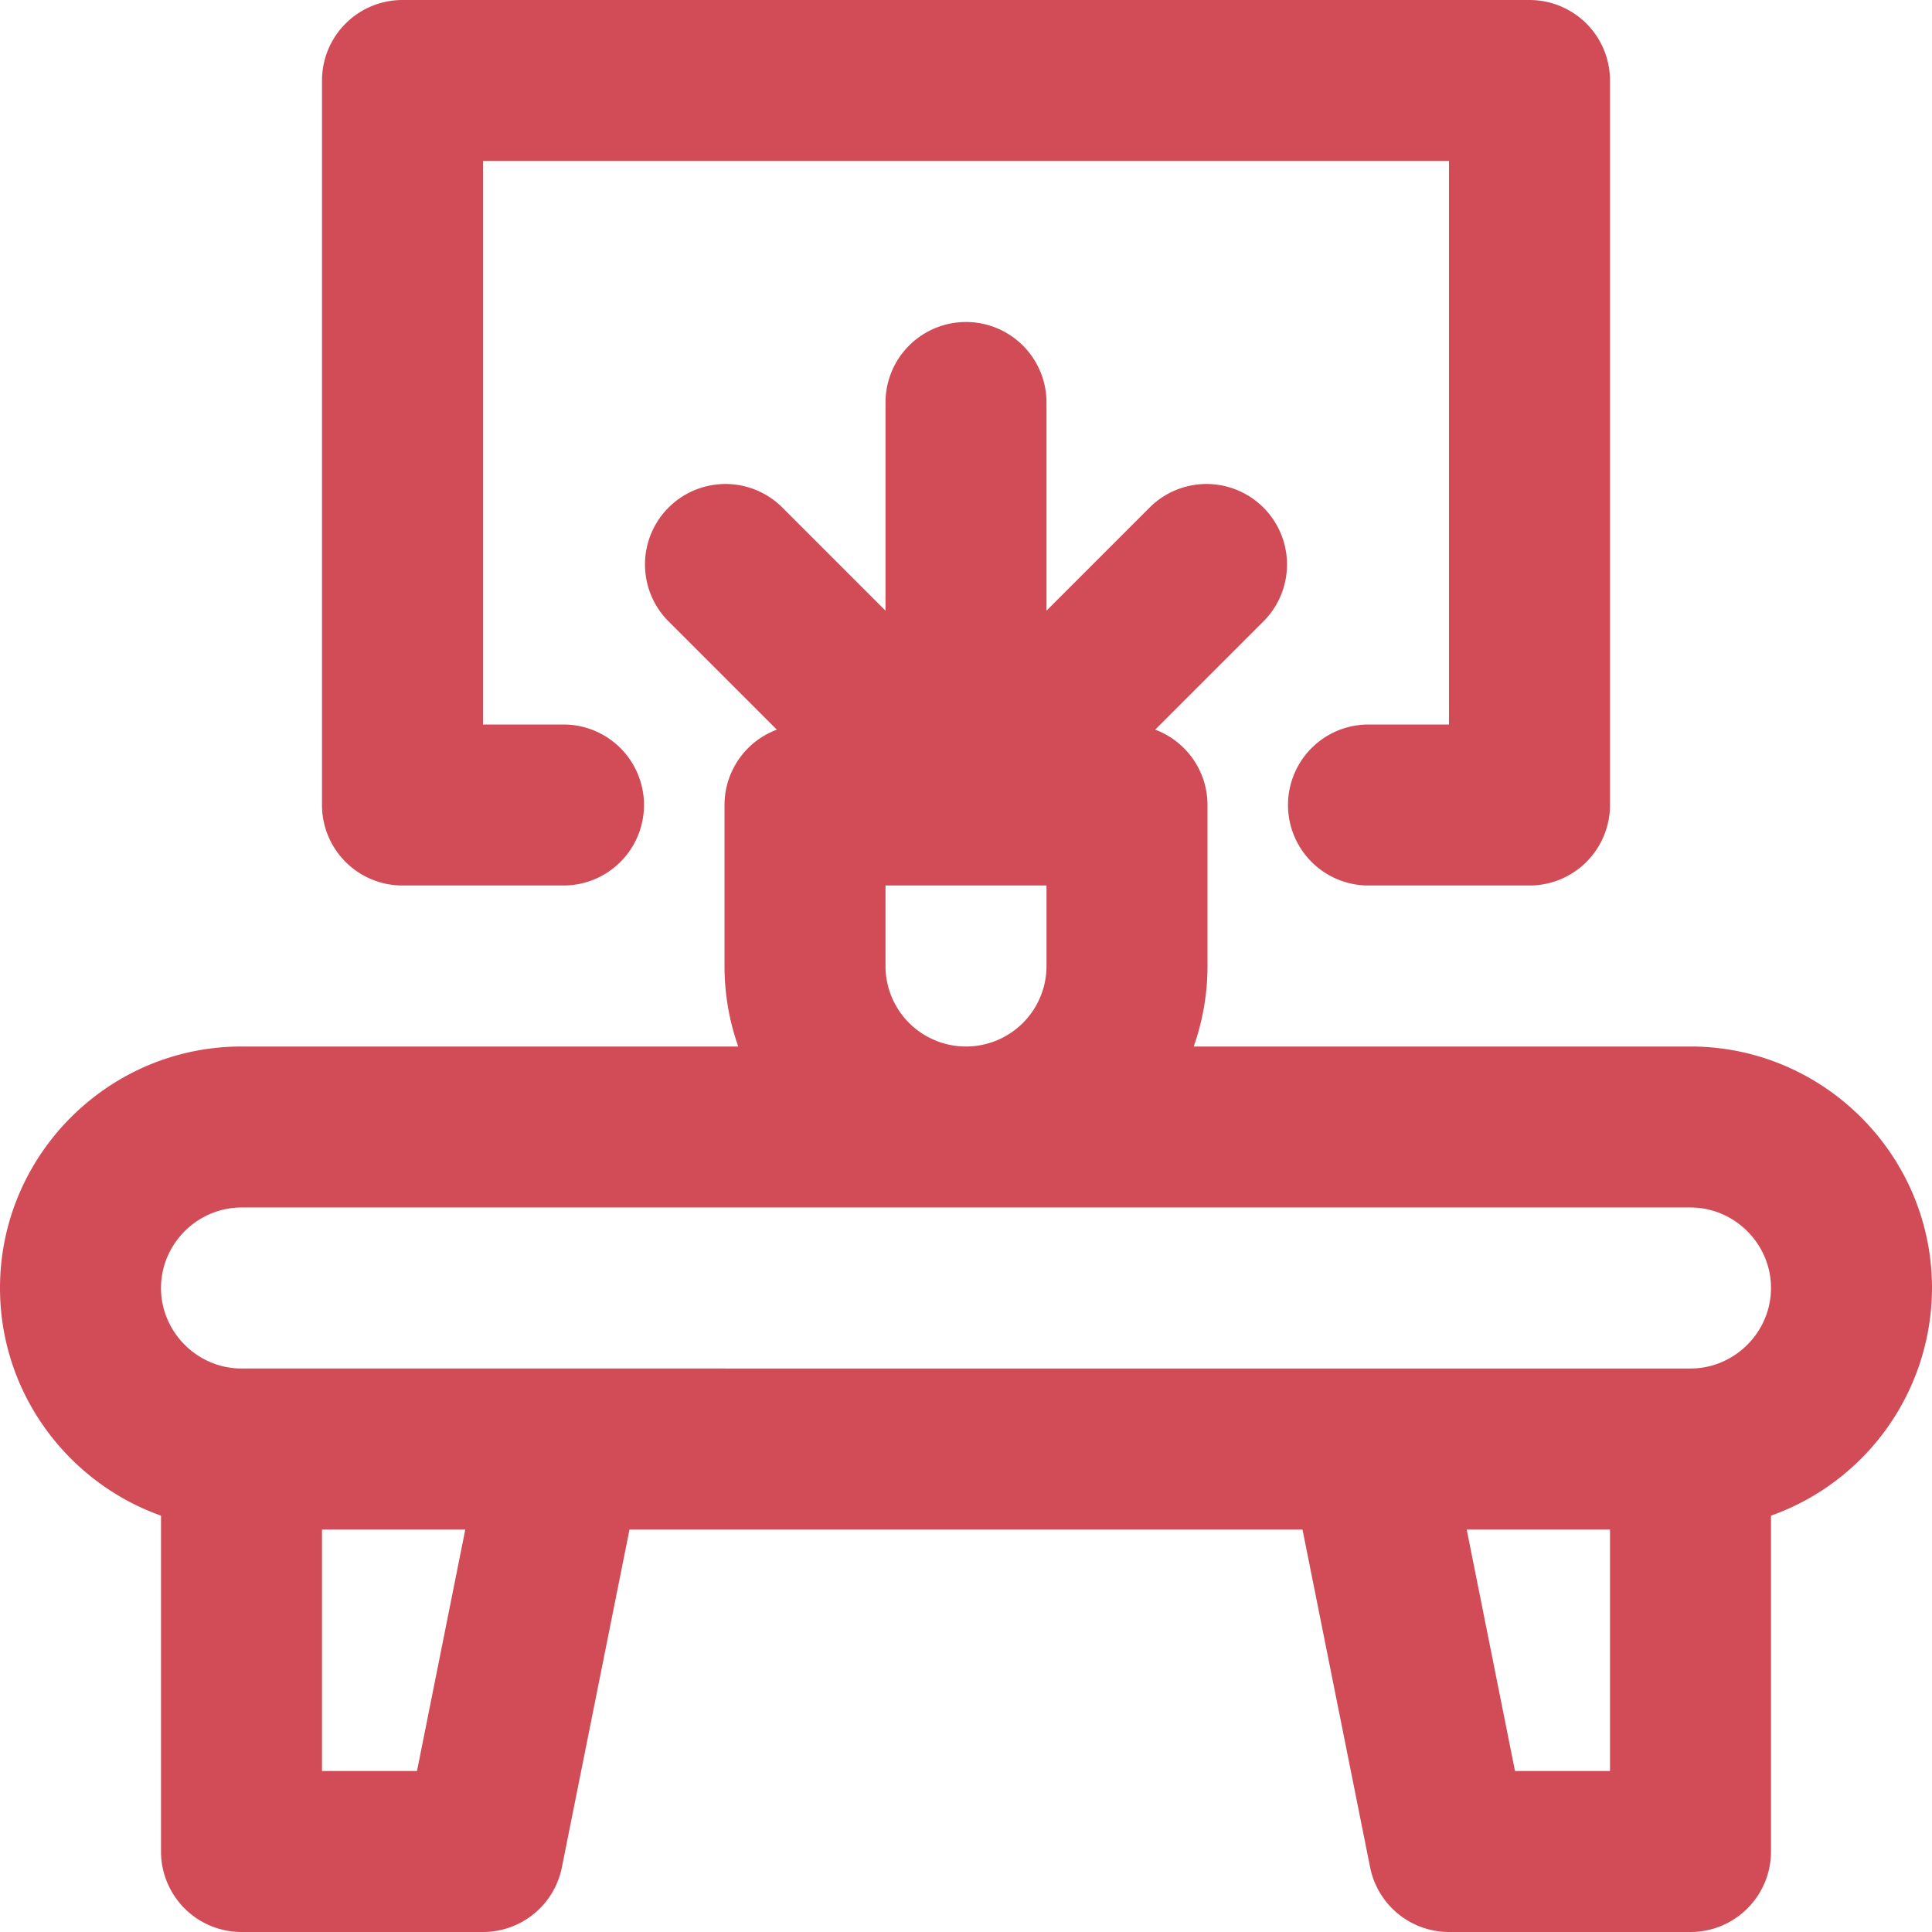 <svg width="24" height="24" fill="none" xmlns="http://www.w3.org/2000/svg"><path d="M24 16c0-1.652-1.348-3-3-3h-6.171c.11-.313.171-.65.171-1v-2a1 1 0 00-.65-.936l1.357-1.357a1 1 0 00-1.414-1.414L13 7.586V5a1 1 0 10-2 0v2.586L9.707 6.293a1 1 0 00-1.414 1.414L9.65 9.064A1 1 0 009 10v2c0 .35.06.687.171 1H3c-1.652 0-3 1.348-3 3 0 1.302.837 2.414 2 2.828V23a1 1 0 001 1h3a1 1 0 00.98-.804L7.82 19h8.36l.84 4.196A1 1 0 0018 24h3a1 1 0 001-1v-4.172A3.008 3.008 0 0024 16zm-13-4v-1h2v1a1 1 0 11-2 0zM5.18 22H4v-3h1.78l-.6 3zM20 22h-1.18l-.6-3H20v3zm1-5H3c-.548 0-1-.452-1-1s.452-1 1-1h18c.548 0 1 .452 1 1s-.452 1-1 1z" fill="#D24C58"/><path d="M5 11h2a1 1 0 100-2H6V2h12v7h-1a1 1 0 000 2h2a1 1 0 001-1V1a1 1 0 00-1-1H5a1 1 0 00-1 1v9a1 1 0 001 1z" fill="#D24C58"/></svg>